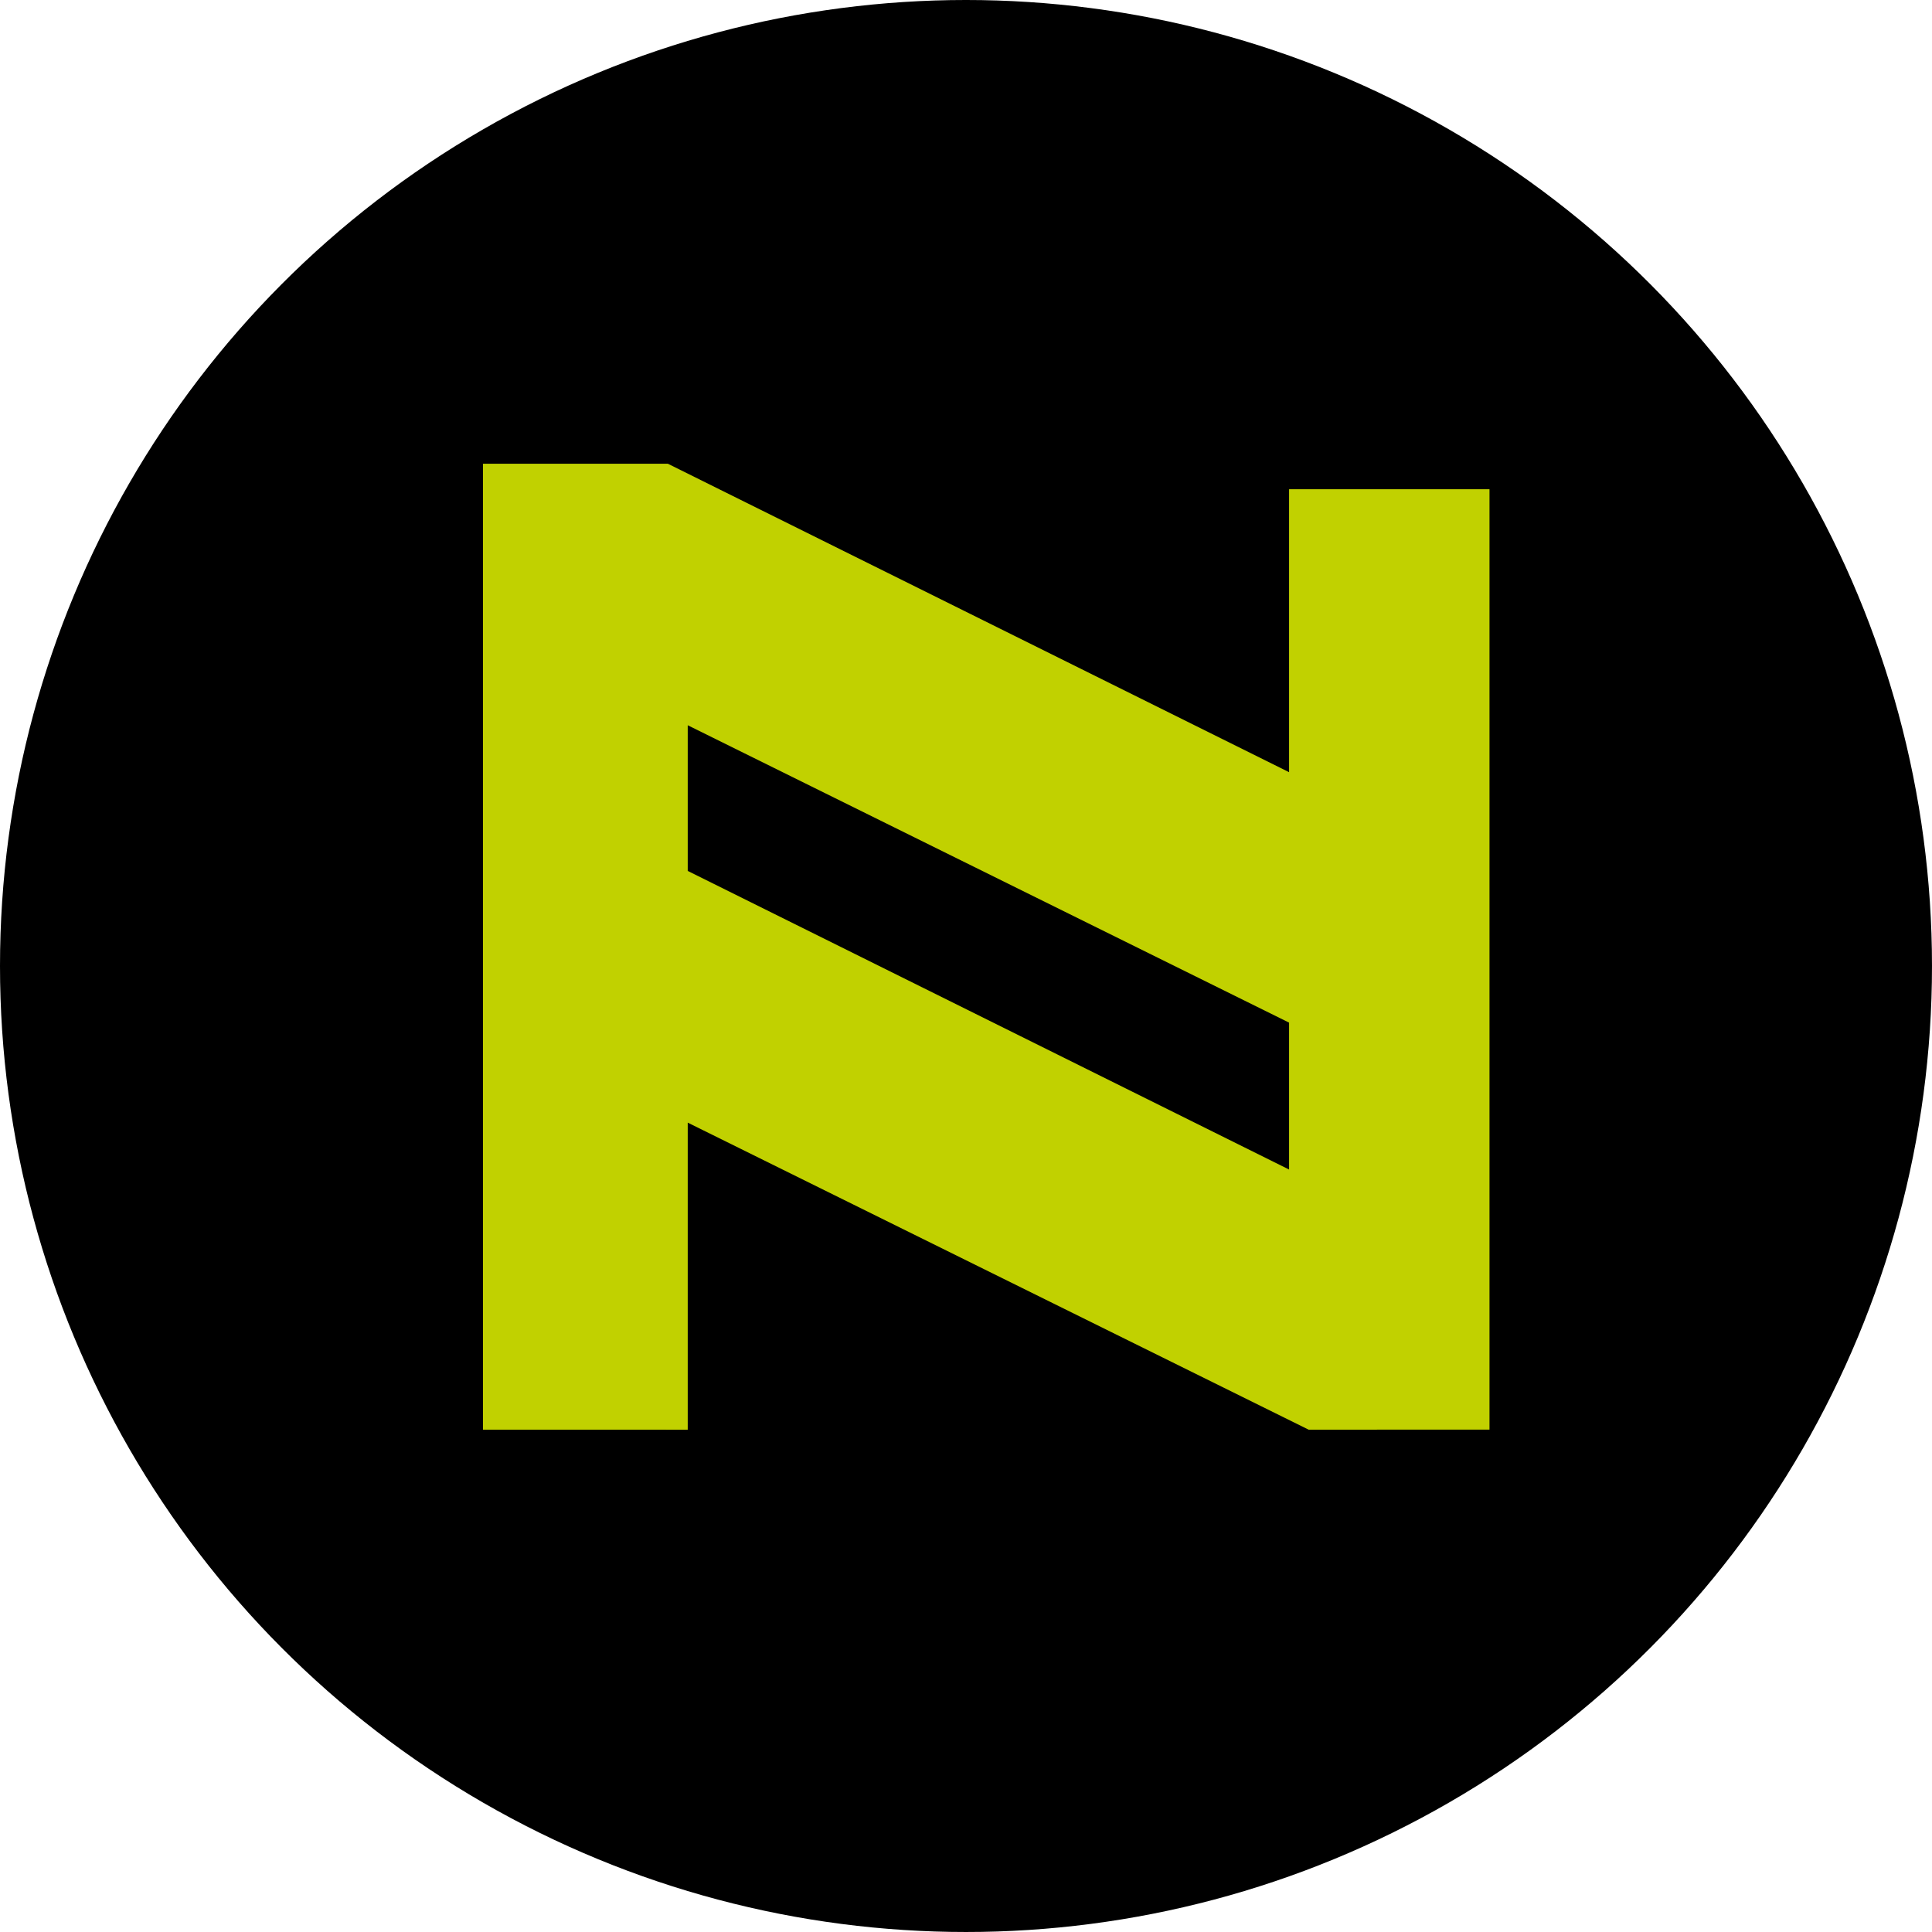 <svg xmlns="http://www.w3.org/2000/svg" width="359.999" height="359.999" viewBox="0 0 359.999 359.999"><defs><style>.a{fill:#c1d100;}</style></defs><circle cx="179.999" cy="179.999" r="179.999" transform="translate(0 0)"/><path class="a" d="M38.148,180h-.007L0,179.992V0H34.437L150.2,57.48V4.761h37.346V179.985l-33.7.007L38.148,122.78V180Zm0-131.266V75.879L150.2,131.519V104.146Z" transform="translate(90 86.405)"/></svg>